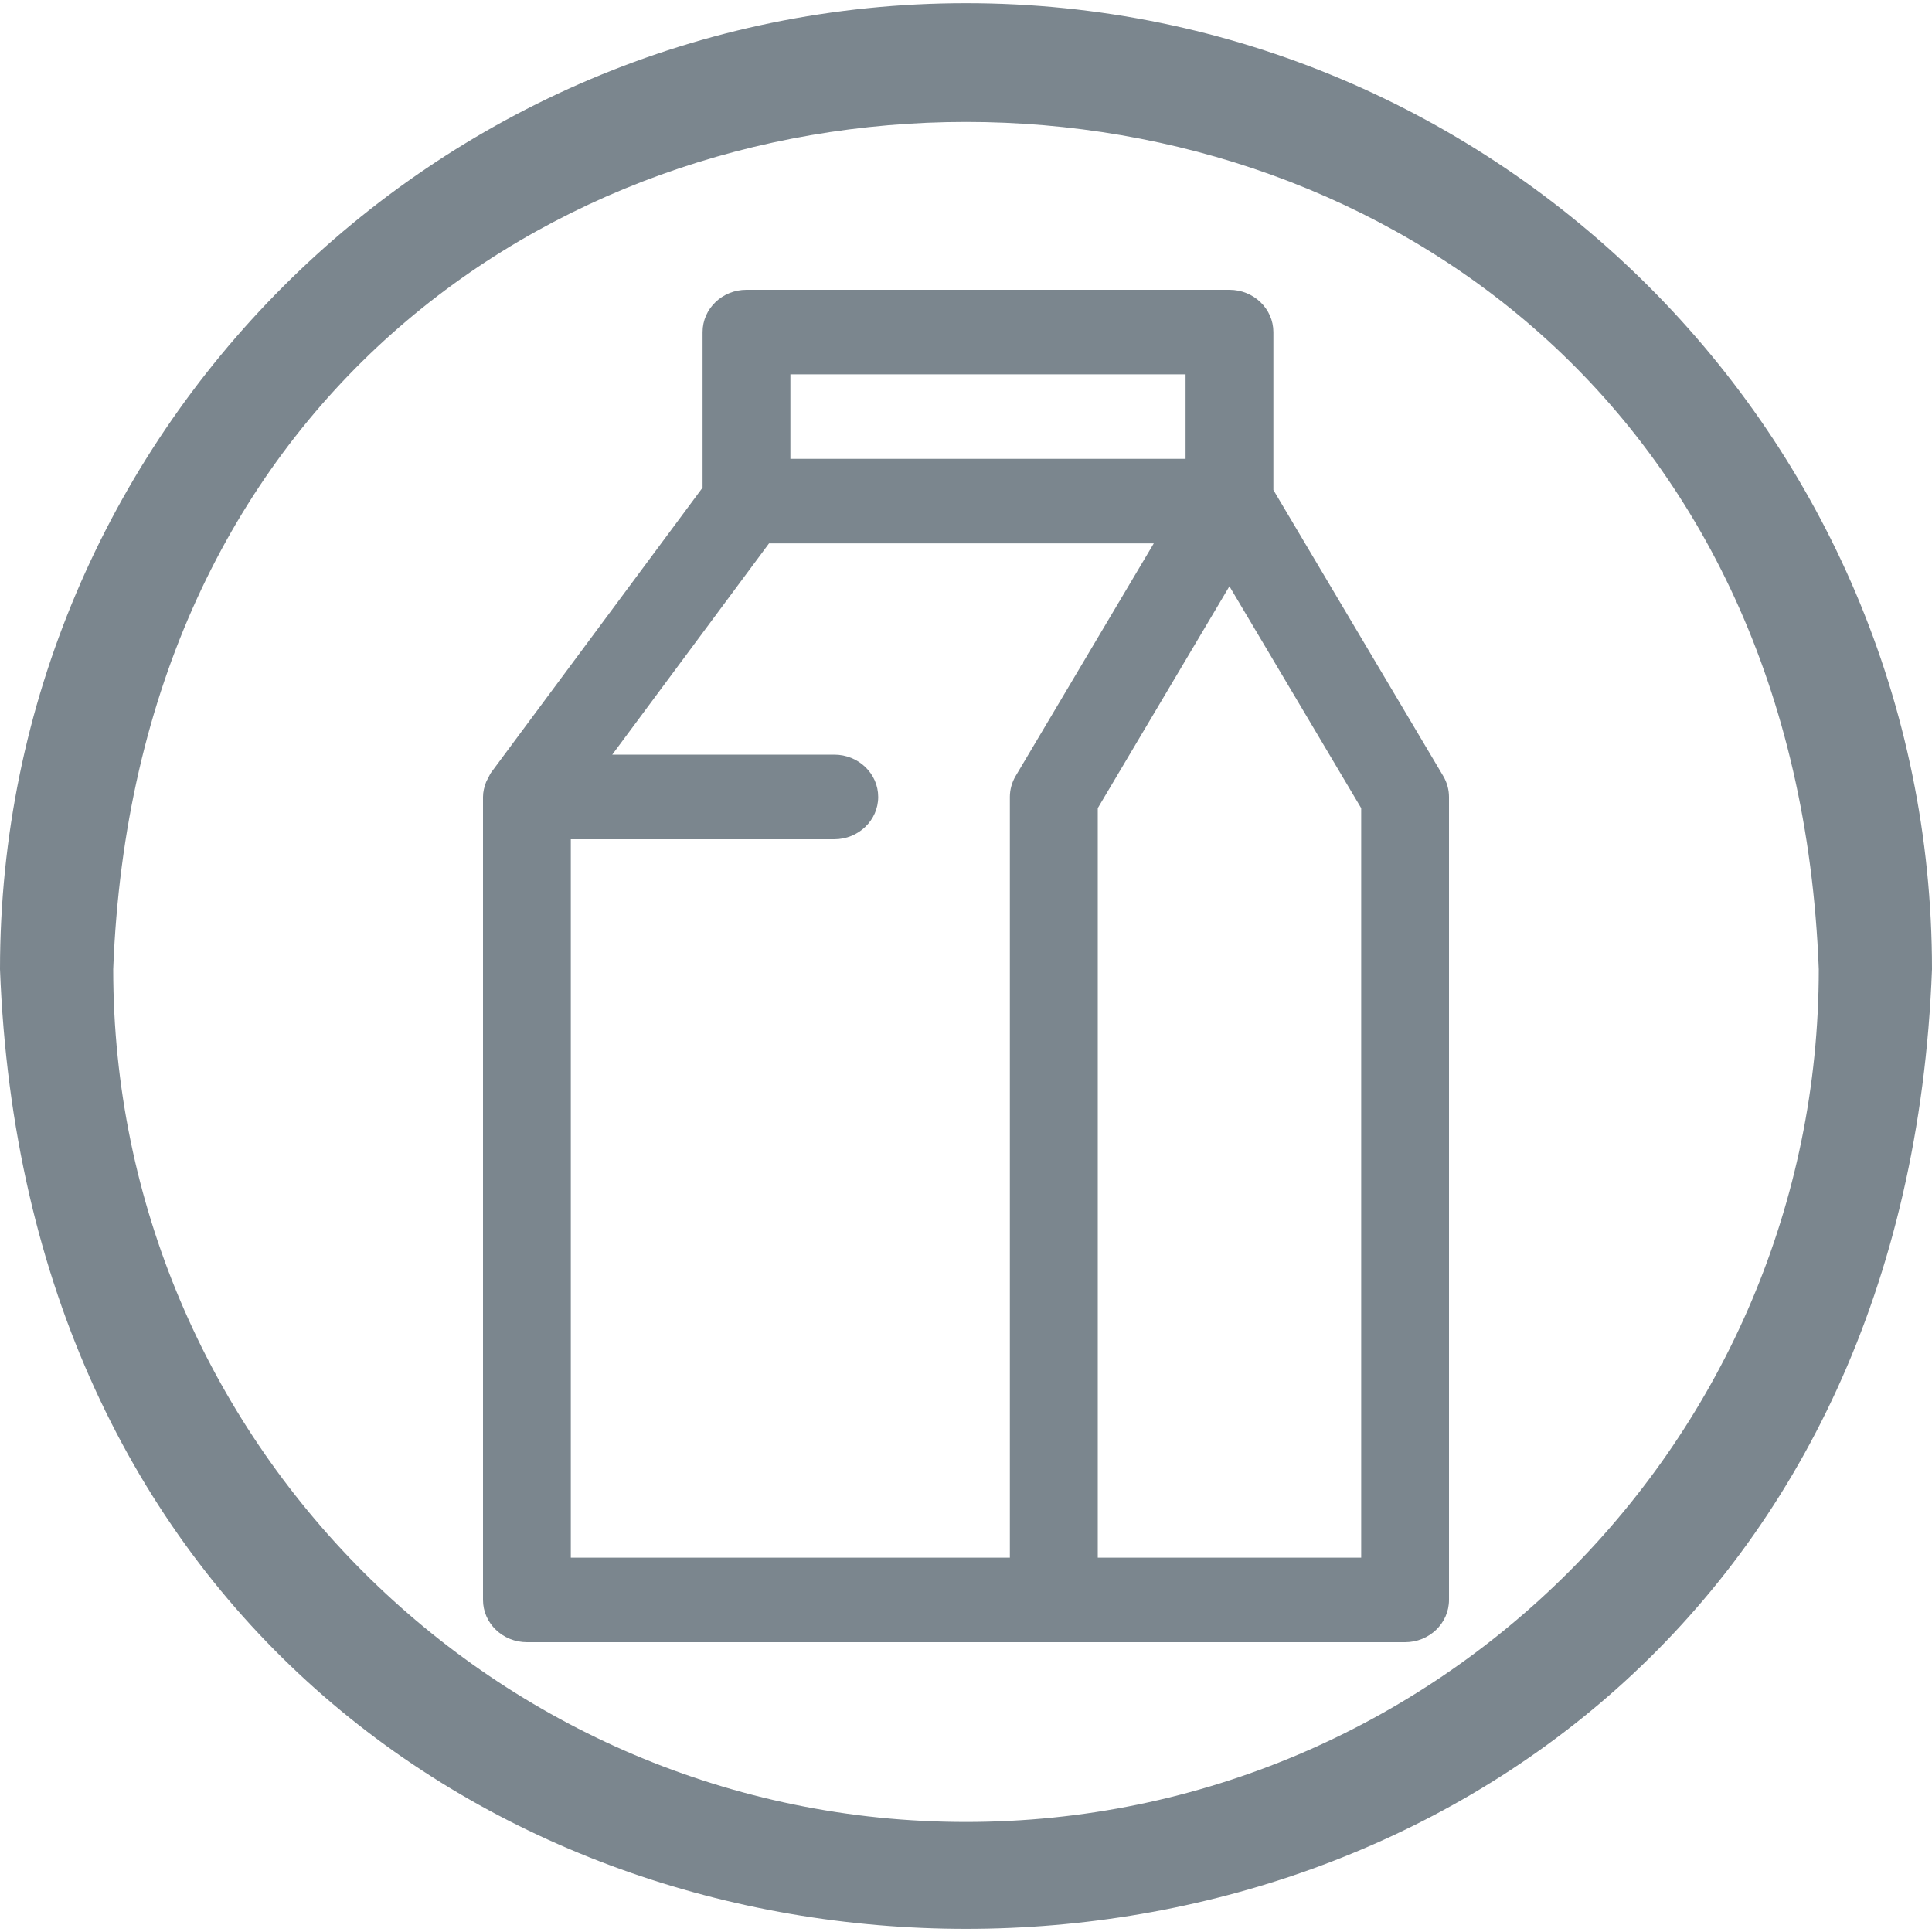 <svg xmlns="http://www.w3.org/2000/svg" fill="none" viewBox="0 0 20 20" height="20" width="20">
<g clip-path="url(#clip0_3252_35884)">
<path fill="#7B868E" d="M10 0.033C4.486 0.033 0 4.519 0 10.033C0.503 23.281 19.499 23.277 20 10.033C20 4.519 15.514 0.033 10 0.033ZM10 18.861C5.132 18.861 1.172 14.901 1.172 10.033C1.616 -1.663 18.386 -1.66 18.828 10.033C18.828 14.901 14.868 18.861 10 18.861Z"></path>
<path fill="#7B868E" d="M14.94 8.033L13.182 5.072V3.438C13.182 3.196 12.978 3 12.727 3H7.727C7.476 3 7.273 3.196 7.273 3.438V5.048L5.085 7.996C5.072 8.013 5.065 8.033 5.055 8.051C5.047 8.066 5.039 8.08 5.032 8.096C5.013 8.145 5 8.197 5 8.25V16.562C5 16.804 5.204 17 5.455 17H14.546C14.796 17 15 16.804 15 16.562V8.25C15 8.174 14.979 8.099 14.94 8.033ZM12.273 3.875V4.75H8.182V3.875H12.273ZM5.909 16.125V8.688H8.636C8.887 8.688 9.091 8.492 9.091 8.25C9.091 8.008 8.887 7.812 8.636 7.812H6.338L7.961 5.625H11.944L10.514 8.033C10.475 8.099 10.454 8.174 10.454 8.25V16.125H5.909ZM14.091 16.125H11.364V8.366L12.727 6.069L14.091 8.366V16.125Z"></path>
</g>
<defs>
<clipPath id="clip0_3252_35884">
<rect fill="white" height="20" width="20"></rect>
</clipPath>
</defs>
</svg>
